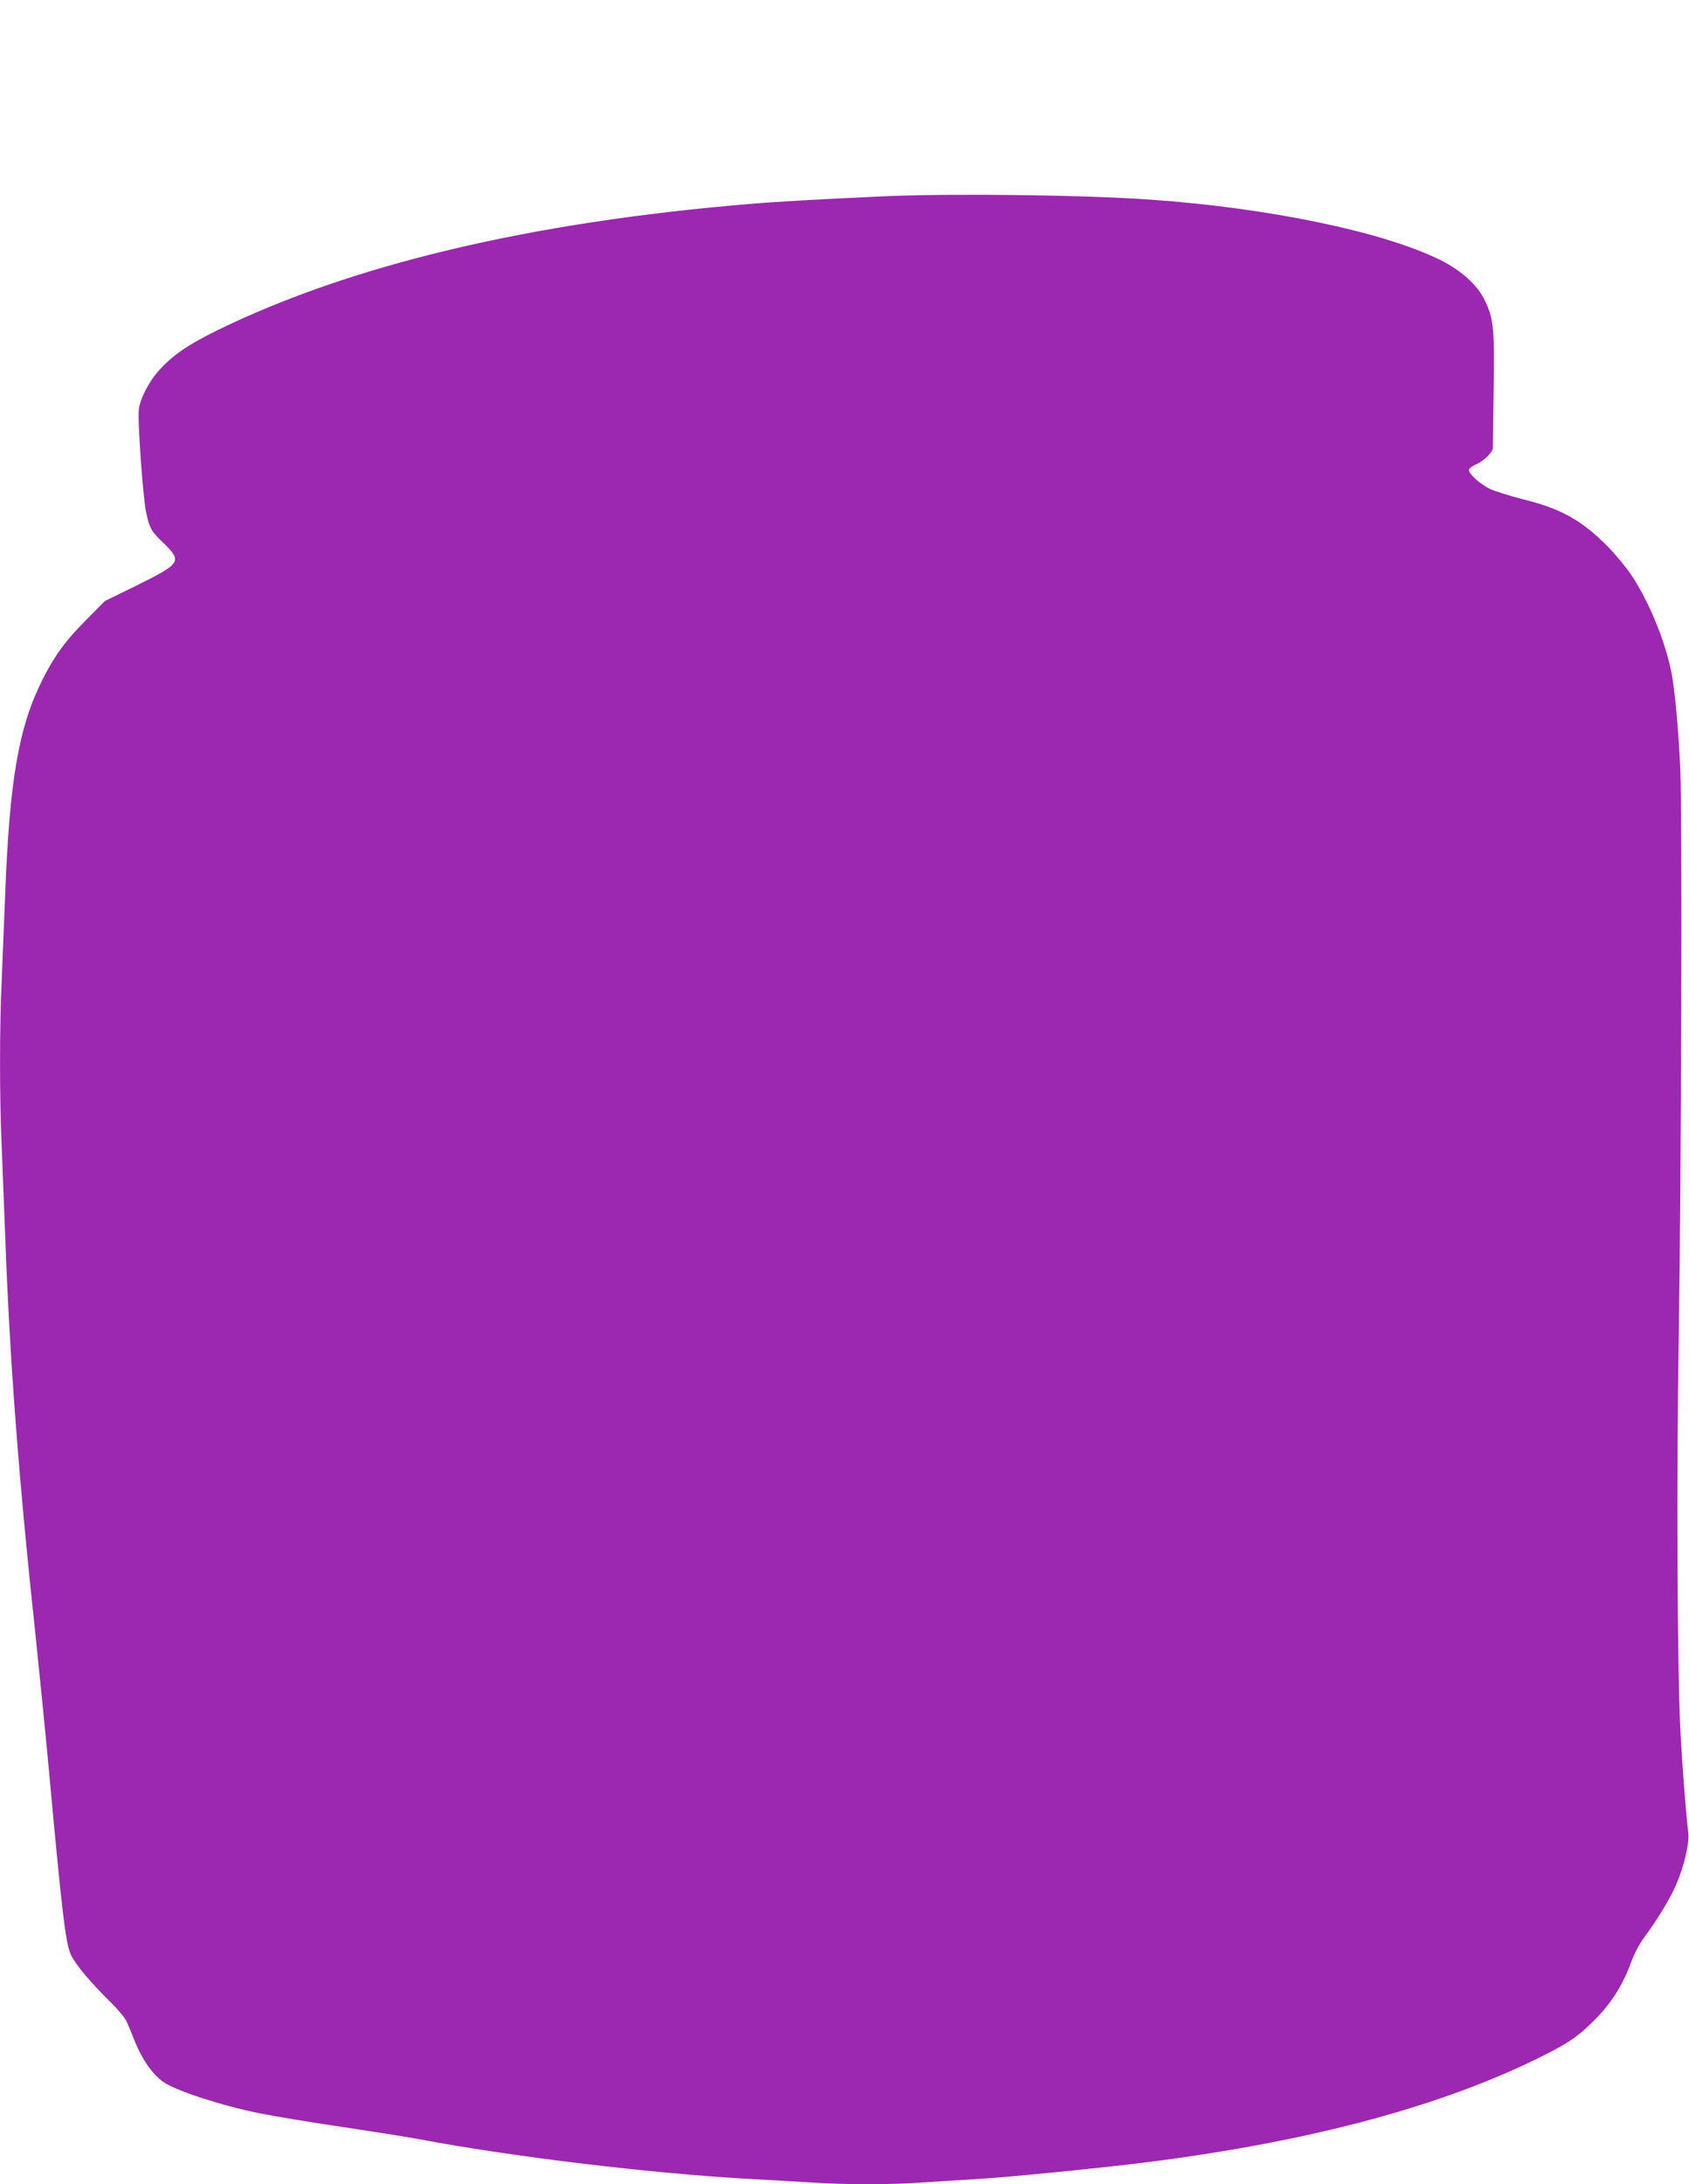<?xml version="1.0" standalone="no"?>
<!DOCTYPE svg PUBLIC "-//W3C//DTD SVG 20010904//EN"
 "http://www.w3.org/TR/2001/REC-SVG-20010904/DTD/svg10.dtd">
<svg version="1.0" xmlns="http://www.w3.org/2000/svg"
 width="990pt" height="1280pt" viewBox="0 0 990 1280"
 preserveAspectRatio="xMidYMid meet">
<g transform="translate(0,1280) scale(0.1,-0.1)"
fill="#9c27b0" stroke="none">
<path d="M5190 11650 c-376 -17 -645 -32 -805 -46 -1279 -107 -2324 -355
-3110 -739 -181 -89 -271 -152 -353 -247 -52 -61 -99 -153 -108 -214 -9 -60
24 -524 43 -609 20 -92 30 -109 102 -178 110 -107 102 -119 -154 -246 l-190
-93 -111 -112 c-120 -120 -186 -211 -256 -351 -139 -278 -192 -585 -218 -1265
-6 -157 -15 -380 -20 -495 -13 -269 -13 -698 0 -974 5 -119 14 -349 20 -511
27 -743 79 -1430 180 -2370 21 -201 55 -540 75 -755 79 -864 100 -1035 131
-1101 27 -57 113 -160 232 -277 44 -43 87 -95 95 -115 9 -20 31 -73 48 -116
43 -107 104 -193 167 -237 72 -51 342 -139 562 -183 96 -19 317 -56 490 -81
173 -26 371 -57 440 -70 549 -104 1381 -204 1960 -235 113 -6 269 -15 346 -20
181 -13 485 -13 650 0 71 5 215 14 319 20 196 12 741 66 1015 101 953 122
1722 329 2307 623 138 69 197 108 281 190 109 104 181 215 233 357 18 50 50
110 79 149 78 105 156 235 188 313 45 106 75 239 68 295 -14 116 -35 386 -46
592 -19 363 -24 1500 -10 2320 15 977 21 3054 9 3325 -11 236 -33 476 -54 575
-39 184 -131 407 -232 559 -32 47 -96 125 -143 172 -149 150 -273 219 -489
272 -79 20 -168 48 -198 62 -59 29 -123 87 -123 111 0 8 19 23 43 33 42 18 97
71 97 94 0 7 3 159 5 339 6 360 0 421 -52 528 -43 90 -140 177 -264 238 -336
165 -1002 303 -1694 352 -397 28 -1156 37 -1555 20z"/>
</g>
</svg>
